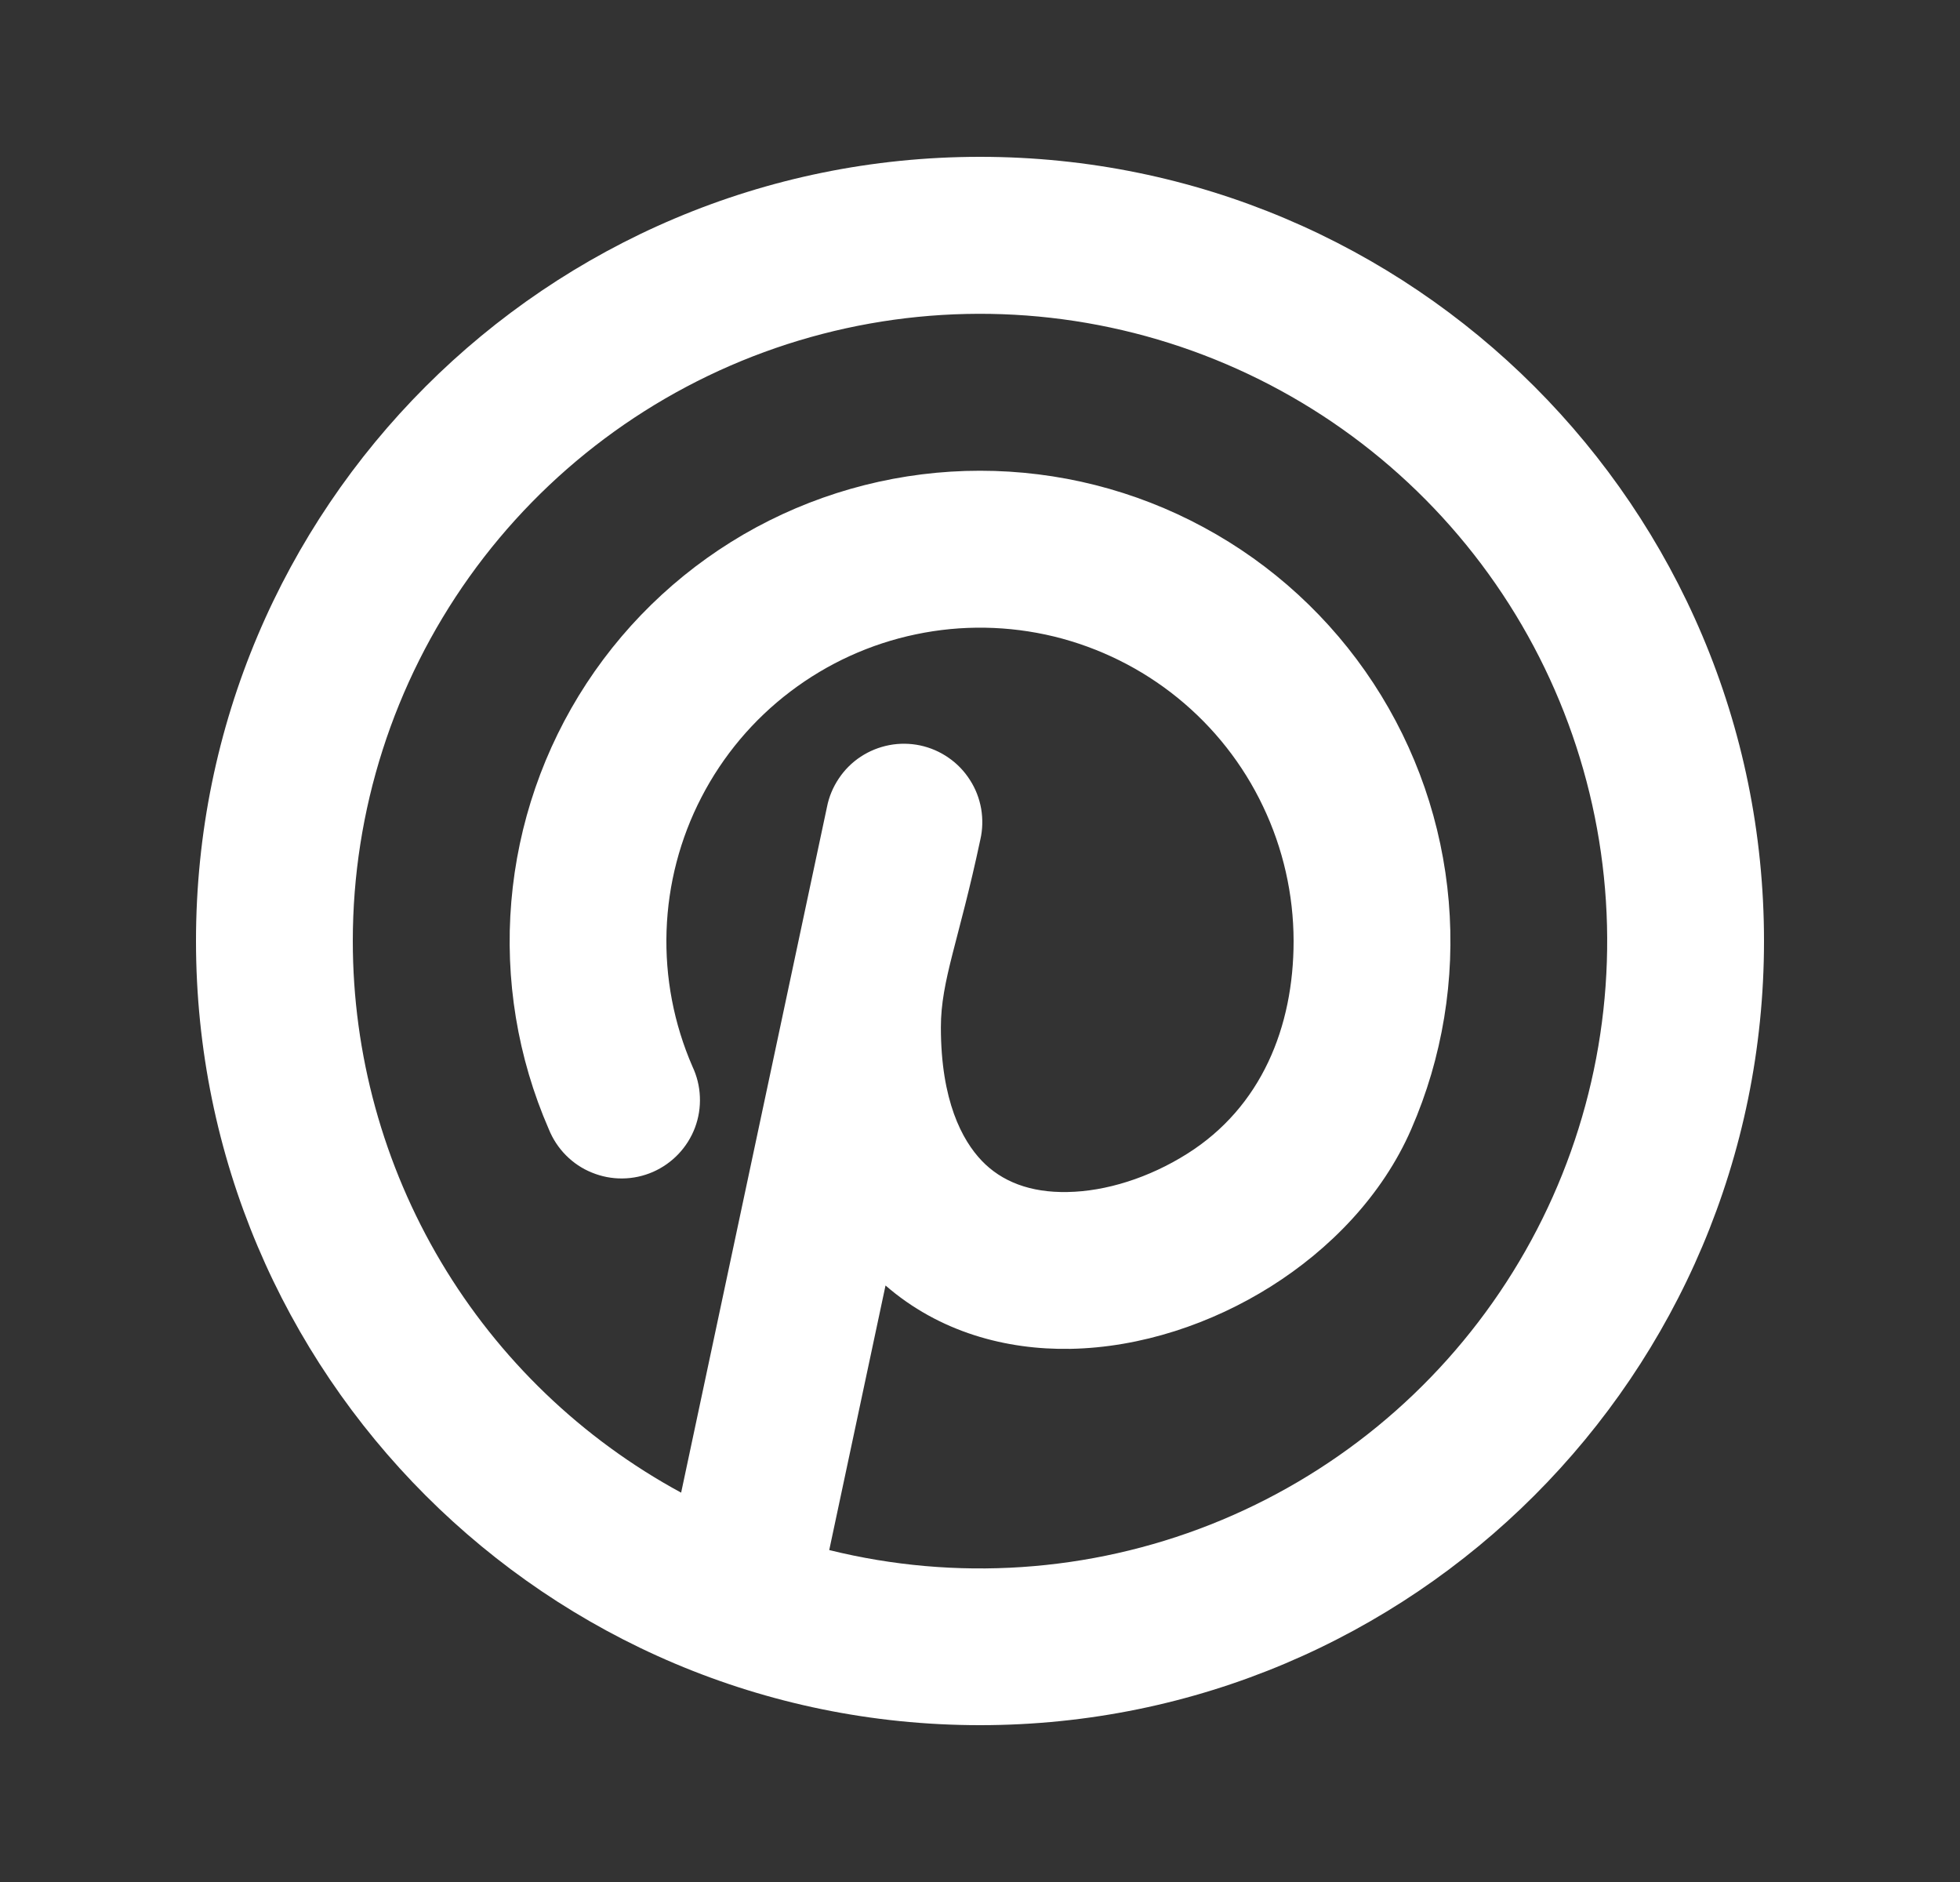 <svg width="25" height="24" viewBox="0 0 25 24" fill="none" xmlns="http://www.w3.org/2000/svg">
<rect x="0" y="0" width="25" height="24" fill="#333333" stroke="none"/>
<path fill-rule="evenodd" clip-rule="evenodd" d="M12.5 2C6.977 2 2.5 6.477 2.5 12C2.5 17.523 6.977 22 12.5 22C18.023 22 22.5 17.523 22.5 12C22.5 6.477 18.023 2 12.5 2ZM4.5 12C4.5 10.335 5.02 8.712 5.987 7.356C6.954 6.001 8.319 4.981 9.894 4.438C11.468 3.896 13.172 3.858 14.768 4.33C16.365 4.802 17.775 5.761 18.801 7.072C19.827 8.383 20.418 9.982 20.492 11.645C20.566 13.309 20.12 14.954 19.214 16.351C18.309 17.748 16.991 18.828 15.442 19.441C13.894 20.053 12.193 20.167 10.577 19.767L11.295 16.393C11.982 16.989 12.835 17.216 13.654 17.201C14.552 17.184 15.454 16.881 16.209 16.406C16.961 15.933 17.633 15.246 18.001 14.399C18.399 13.486 18.563 12.488 18.479 11.496C18.395 10.503 18.065 9.548 17.519 8.714C16.973 7.881 16.229 7.197 15.352 6.724C14.476 6.25 13.496 6.003 12.5 6.003C11.504 6.003 10.524 6.251 9.647 6.724C8.771 7.198 8.027 7.882 7.481 8.715C6.935 9.549 6.606 10.505 6.522 11.497C6.438 12.489 6.602 13.487 7 14.4C7.05 14.524 7.124 14.637 7.218 14.732C7.313 14.828 7.425 14.903 7.549 14.953C7.673 15.004 7.806 15.03 7.94 15.028C8.074 15.027 8.206 14.998 8.328 14.945C8.451 14.891 8.562 14.813 8.654 14.716C8.746 14.619 8.818 14.504 8.865 14.379C8.912 14.253 8.933 14.12 8.927 13.986C8.922 13.852 8.889 13.721 8.832 13.6C8.595 13.055 8.482 12.464 8.502 11.87C8.522 11.276 8.674 10.694 8.947 10.167C9.22 9.639 9.607 9.178 10.081 8.819C10.554 8.46 11.101 8.21 11.683 8.089C12.265 7.967 12.866 7.977 13.444 8.117C14.021 8.258 14.56 8.525 15.021 8.899C15.483 9.274 15.855 9.746 16.11 10.283C16.366 10.819 16.499 11.406 16.5 12C16.5 13.095 16.09 14.117 15.143 14.713C14.655 15.021 14.104 15.193 13.617 15.201C13.14 15.211 12.775 15.067 12.522 14.802C12.274 14.542 12.001 14.04 12.001 13.1C12.001 12.5 12.23 12 12.504 10.708C12.534 10.579 12.537 10.445 12.515 10.314C12.492 10.183 12.444 10.058 12.372 9.947C12.301 9.835 12.208 9.738 12.099 9.663C11.99 9.587 11.867 9.534 11.737 9.506C11.608 9.479 11.474 9.477 11.343 9.502C11.213 9.527 11.089 9.577 10.978 9.65C10.867 9.723 10.772 9.818 10.699 9.928C10.625 10.038 10.573 10.162 10.548 10.292L8.688 19.035C7.421 18.348 6.363 17.332 5.626 16.094C4.889 14.855 4.5 13.441 4.5 12Z" fill="white"/>
</svg>
